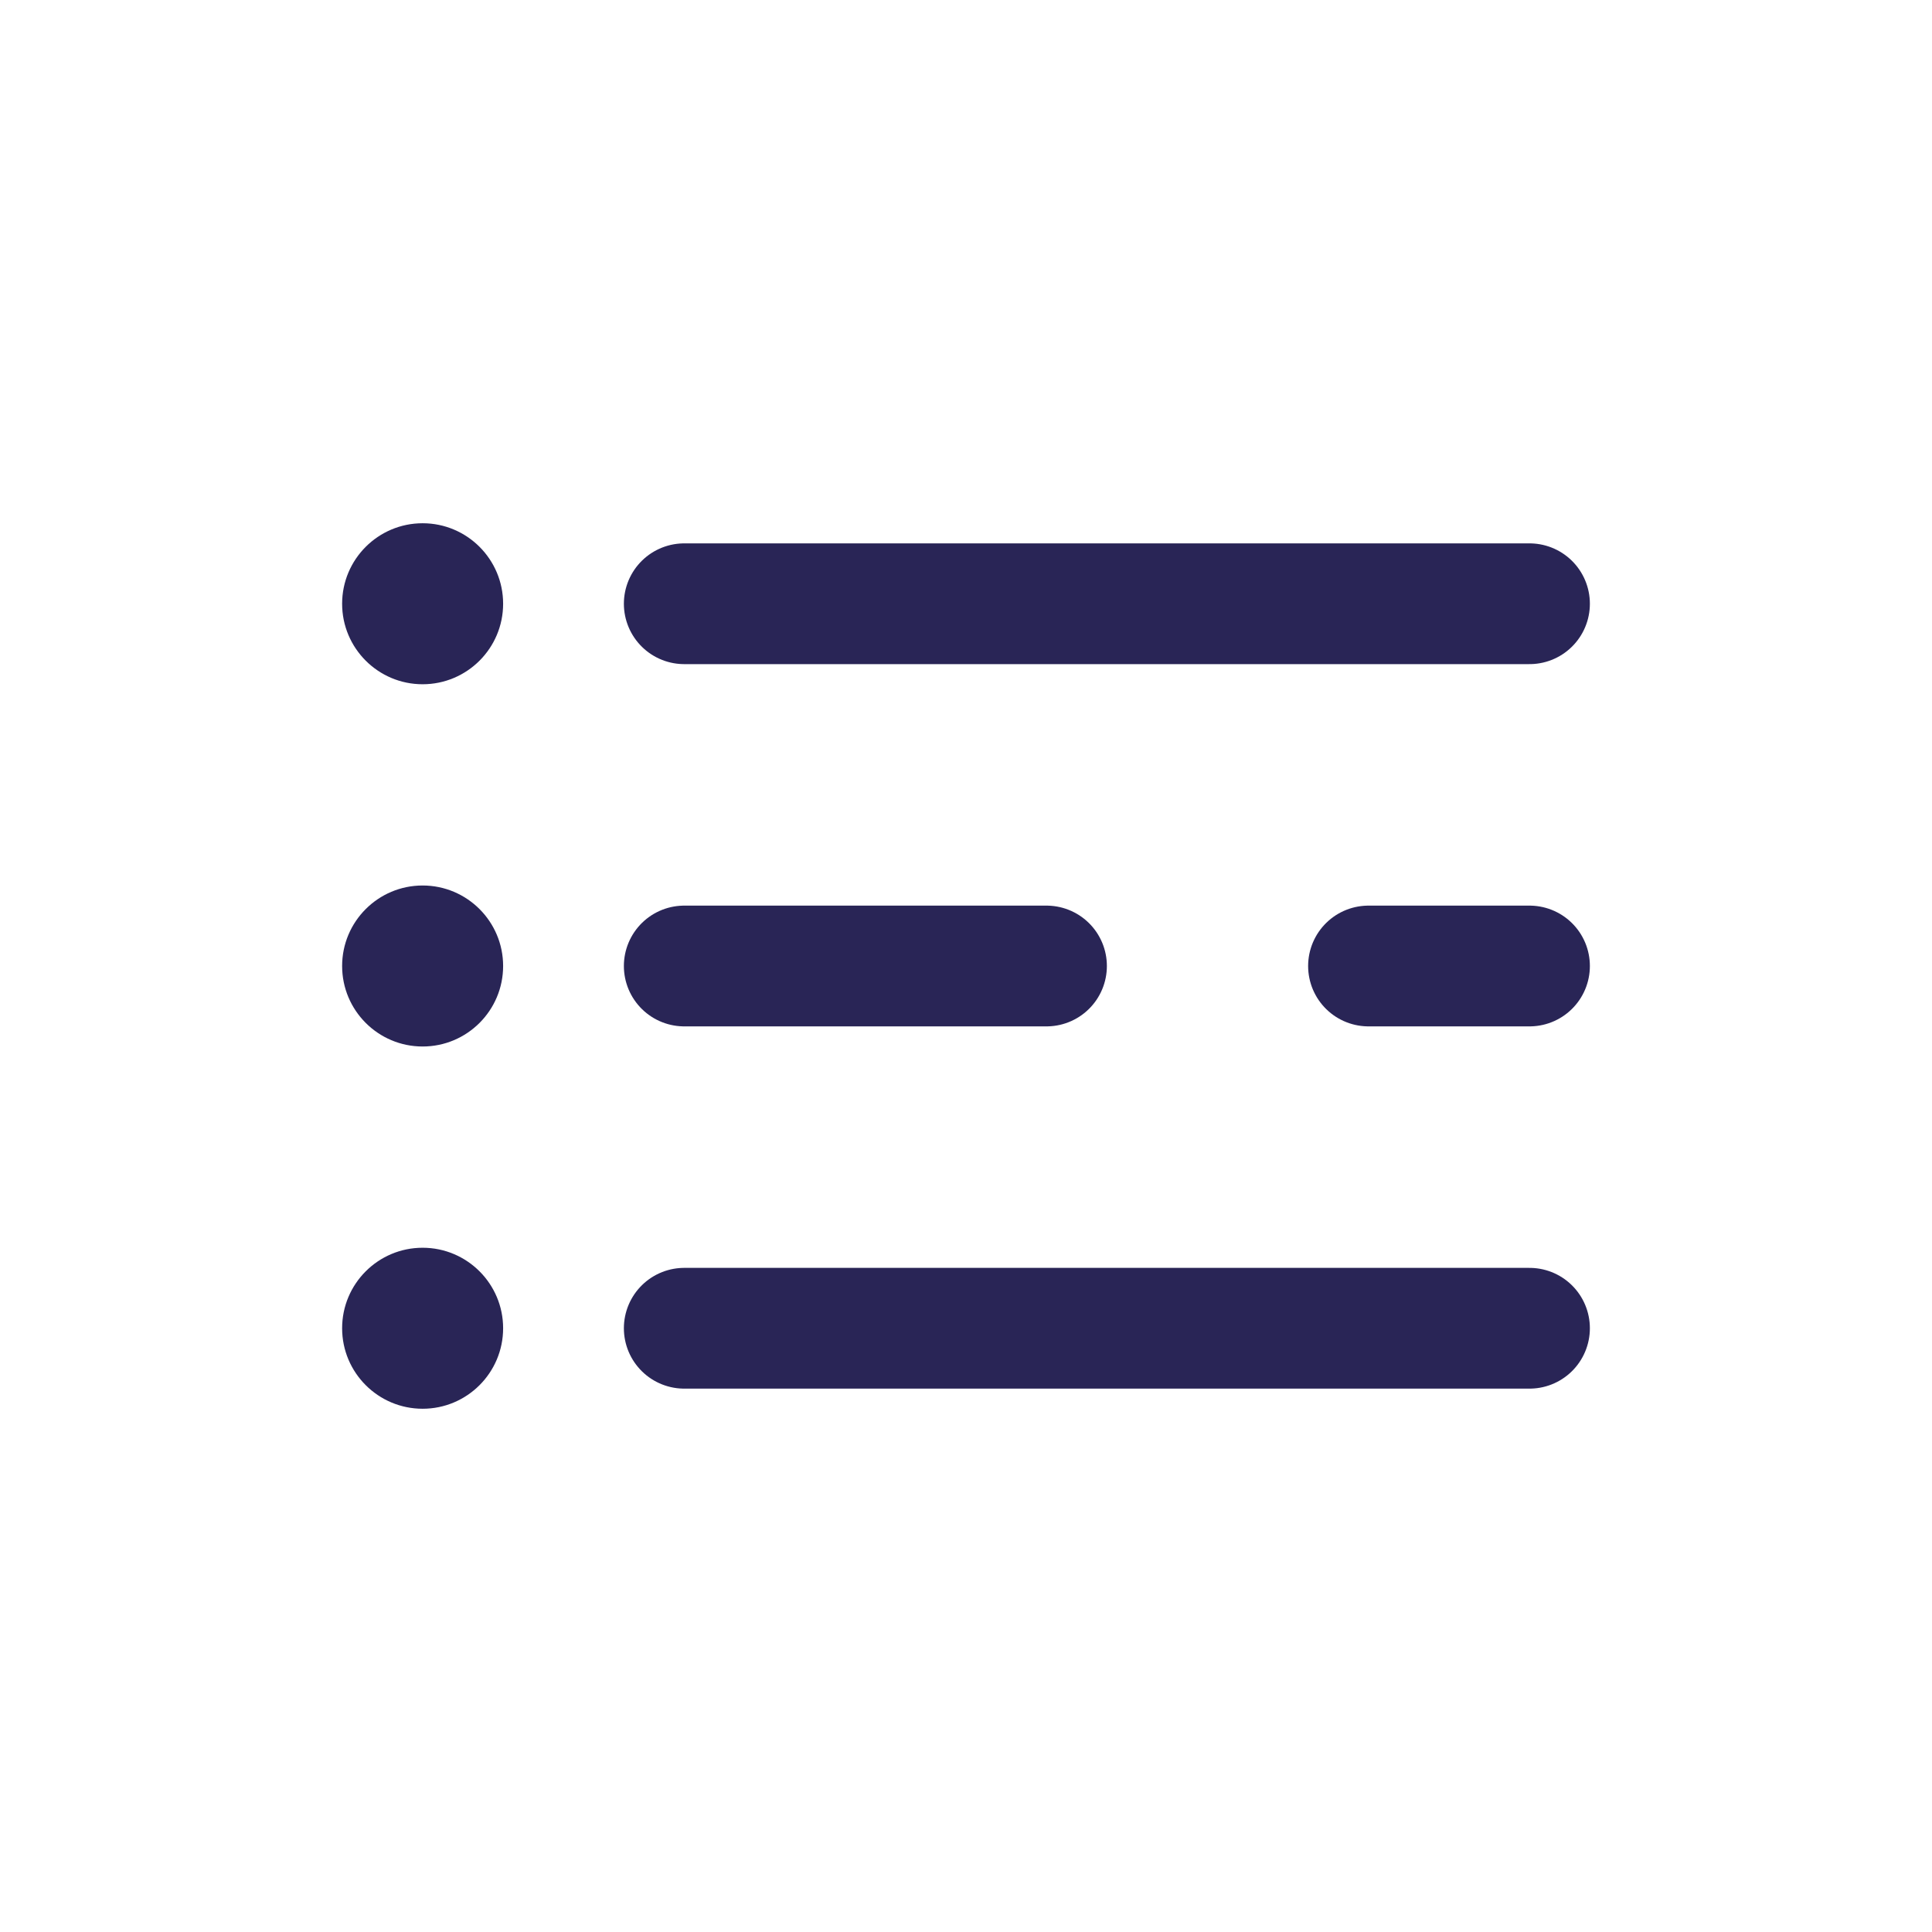 <svg width="24" height="24" viewBox="0 0 24 24" fill="none" xmlns="http://www.w3.org/2000/svg">
<path d="M19 7.5H8.5M19 12H17M8.5 12H13M19 16.5H8.5" stroke="#292556" stroke-width="1.5" stroke-linecap="round" stroke-linejoin="round"/>
<path d="M4.25 7.5C4.25 6.948 4.698 6.5 5.25 6.5C5.802 6.5 6.25 6.948 6.25 7.5C6.25 8.052 5.802 8.5 5.25 8.5C4.698 8.5 4.25 8.052 4.25 7.5Z" fill="#292556"/>
<path d="M4.25 12C4.25 11.448 4.698 11 5.25 11C5.802 11 6.25 11.448 6.25 12C6.25 12.552 5.802 13 5.25 13C4.698 13 4.25 12.552 4.25 12Z" fill="#292556"/>
<path d="M4.25 16.5C4.25 15.948 4.698 15.5 5.25 15.5C5.802 15.5 6.25 15.948 6.25 16.5C6.25 17.052 5.802 17.5 5.25 17.5C4.698 17.5 4.25 17.052 4.25 16.5Z" fill="#292556"/>
</svg>
